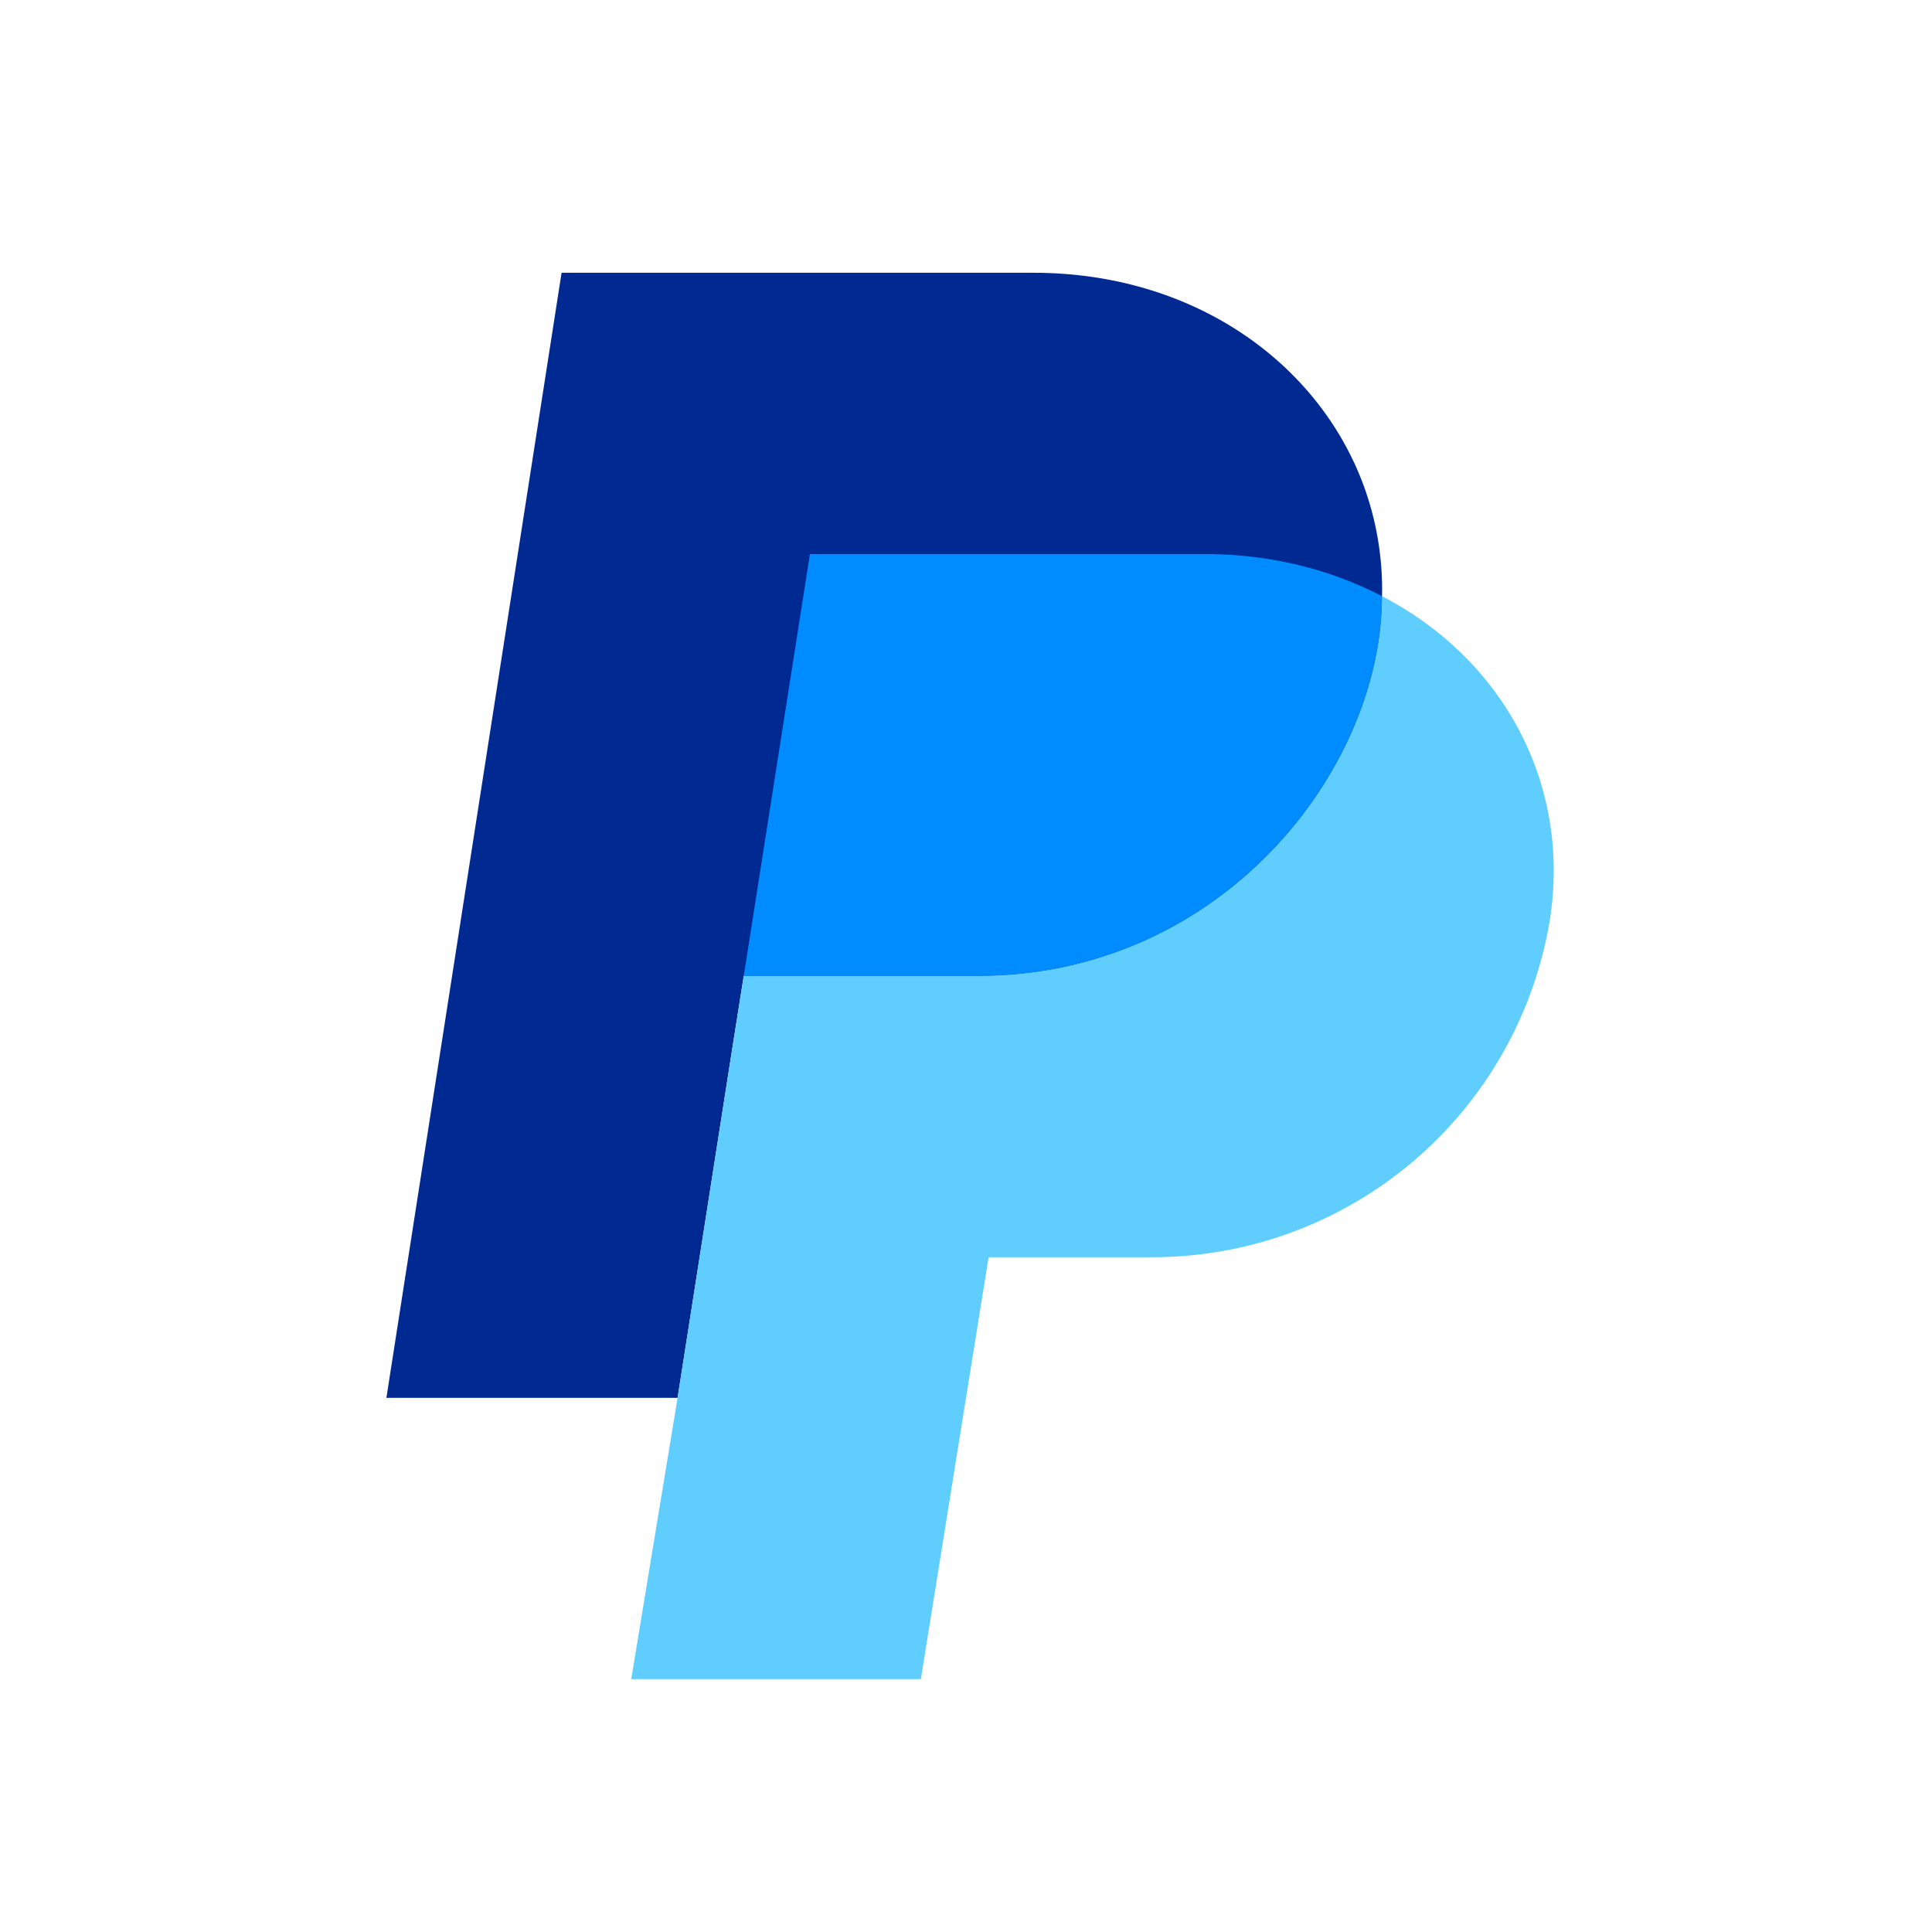 <svg width="85" height="85" viewBox="0 0 85 85" fill="none" xmlns="http://www.w3.org/2000/svg">
<path d="M60.805 26.231C60.805 33.895 53.732 42.938 43.03 42.938H32.722L32.216 46.13L29.811 61.5H17L24.707 12H45.462C52.452 12 57.95 15.895 59.976 21.309C60.56 22.883 60.841 24.553 60.805 26.231Z" fill="#002991"/>
<path d="M68.189 40.463C67.505 44.617 65.365 48.393 62.152 51.114C58.939 53.834 54.862 55.323 50.652 55.313H43.494L40.514 73.875H27.772L29.811 61.5L32.217 46.13L32.722 42.938H43.03C53.718 42.938 60.805 33.896 60.805 26.231C66.064 28.946 69.131 34.431 68.189 40.463Z" fill="#60CDFF"/>
<path d="M60.805 26.231C58.599 25.078 55.925 24.375 53.014 24.375H35.634L32.722 42.938H43.03C53.718 42.938 60.805 33.895 60.805 26.231Z" fill="#008CFF"/>
</svg>
